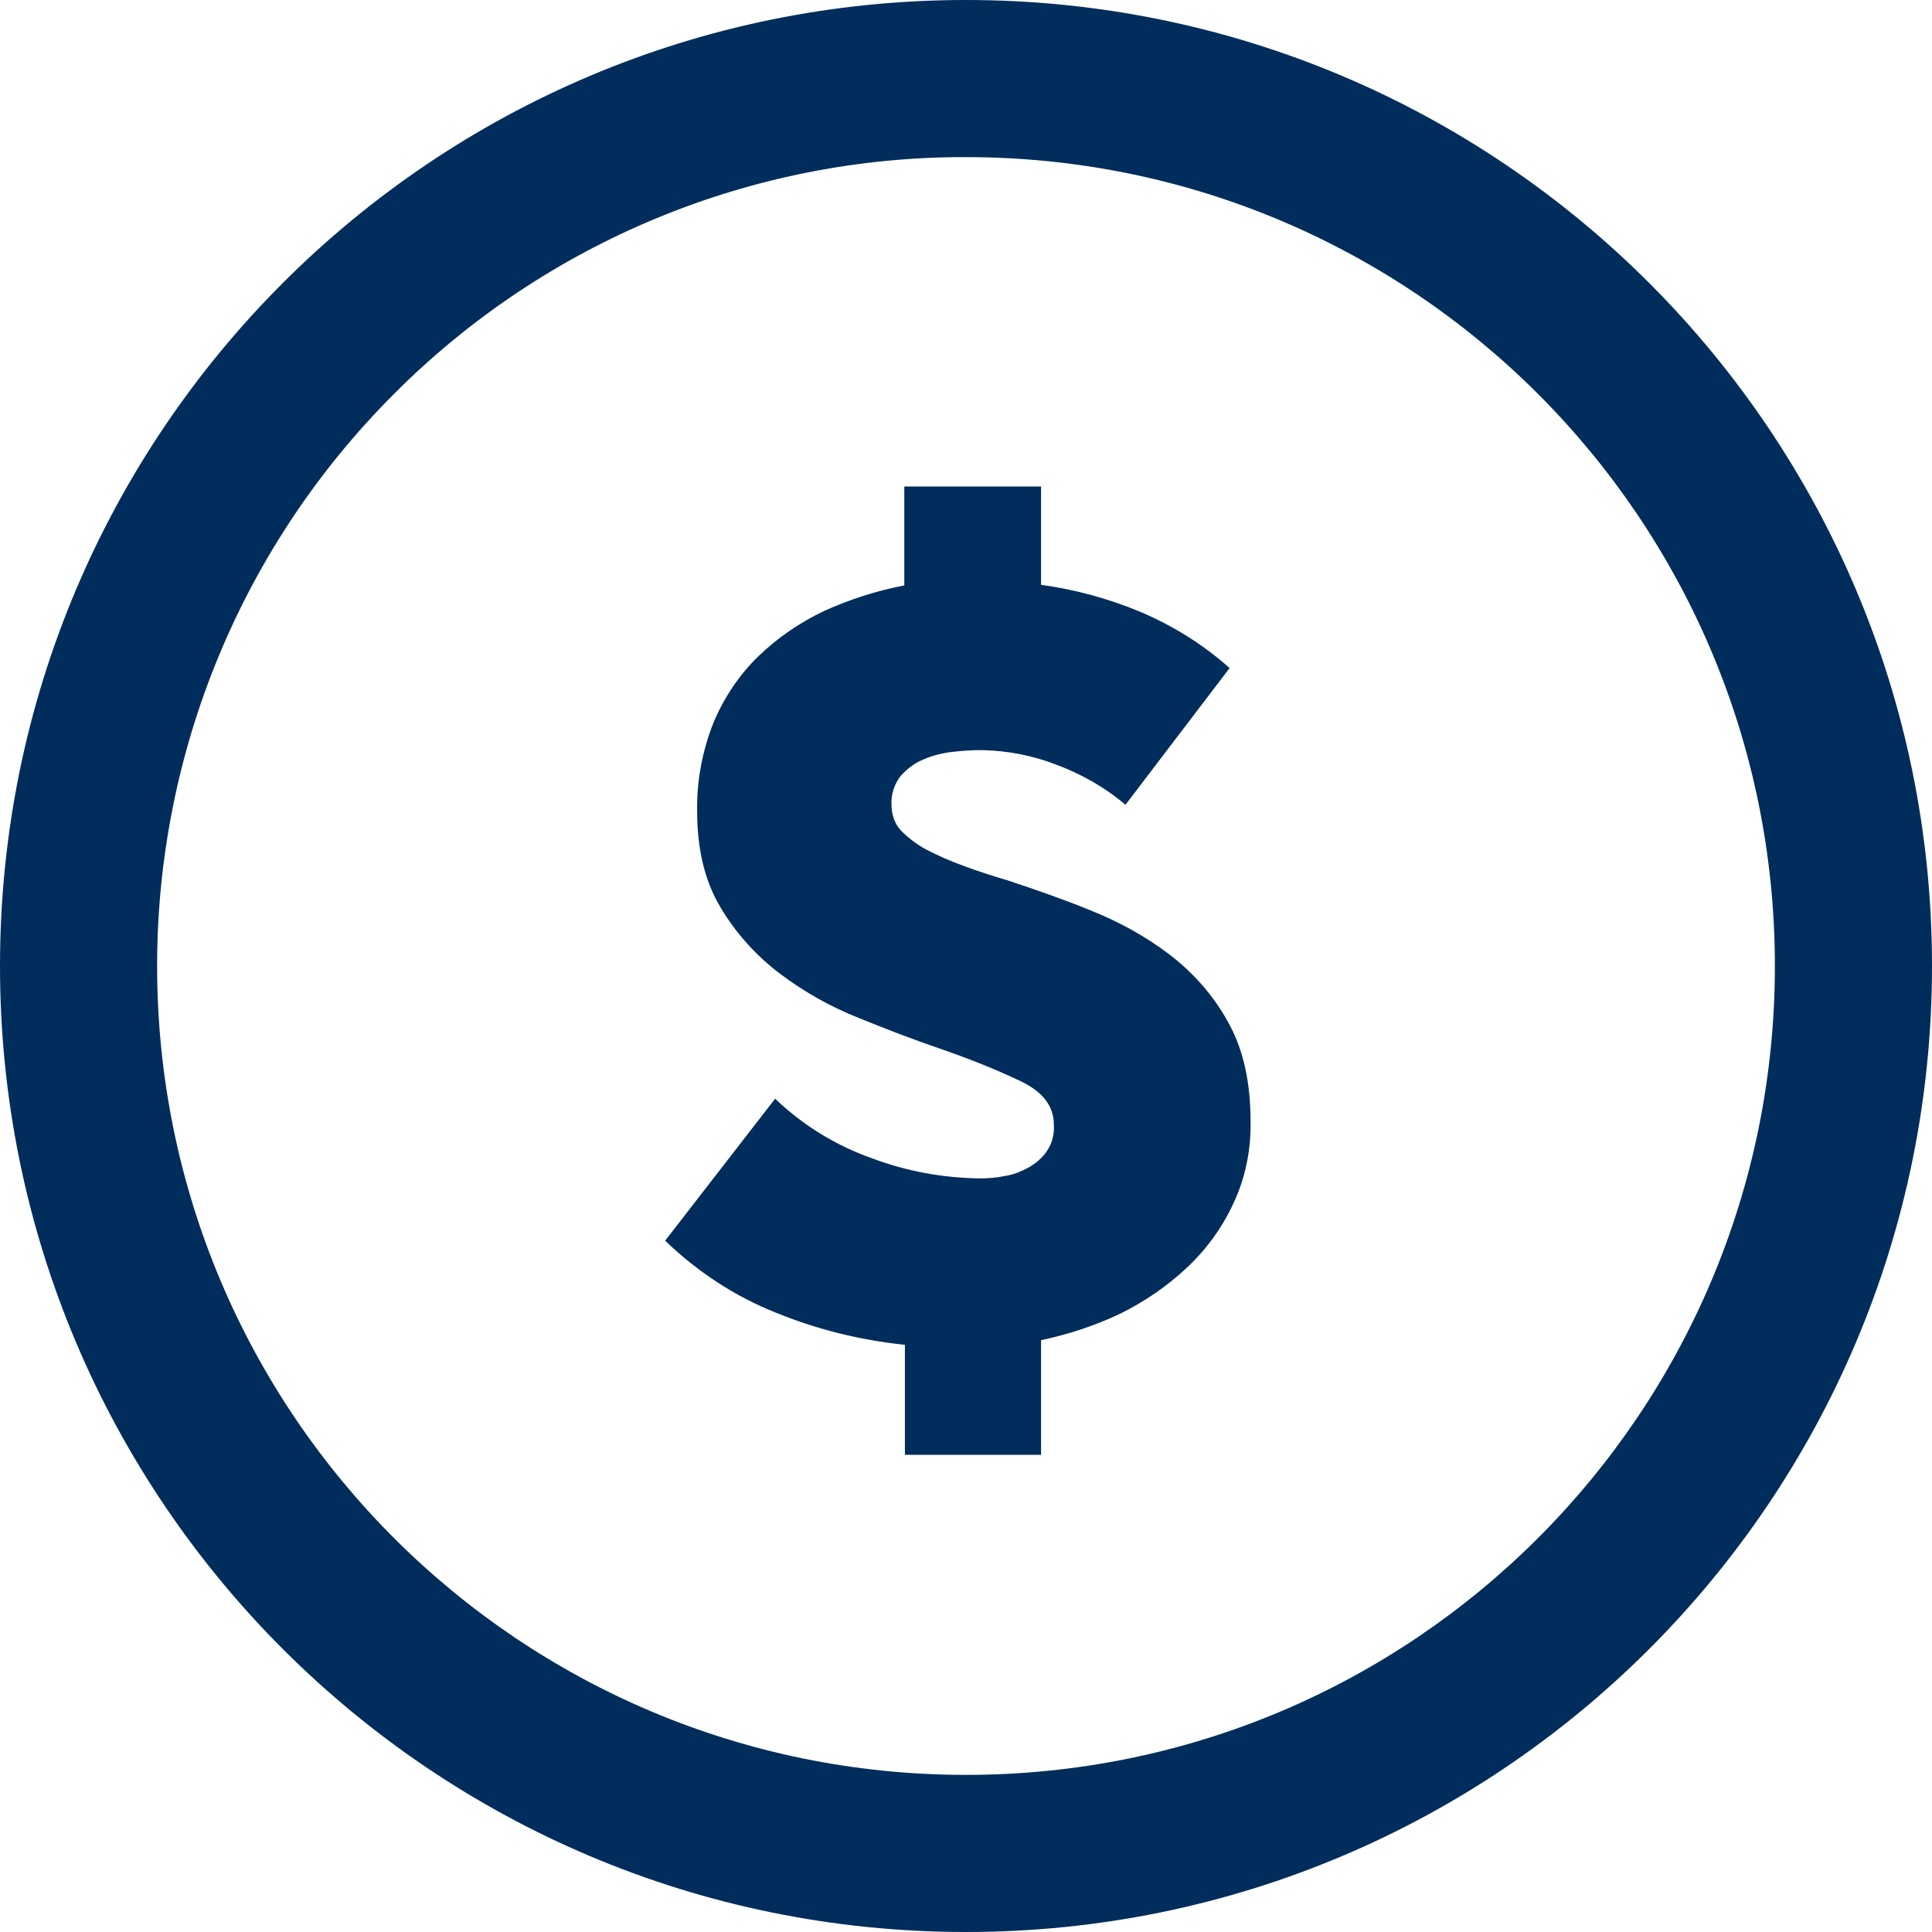 <?xml version="1.0" encoding="utf-8"?>
<!-- Generator: Adobe Illustrator 26.0.1, SVG Export Plug-In . SVG Version: 6.00 Build 0)  -->
<svg version="1.1" id="Navy_icon_-Transparent_background"
	 xmlns="http://www.w3.org/2000/svg" xmlns:xlink="http://www.w3.org/1999/xlink" x="0px" y="0px" viewBox="0 0 332 332"
	 style="enable-background:new 0 0 332 332;" xml:space="preserve">
<style type="text/css">
	.st0{fill:#002D5B;}
</style>
<path class="st0" d="M133.2,188.8c4.8,4.6,10.5,8.1,16.8,10.3c5.9,2.2,12,3.3,18.3,3.4c1.4,0,2.9-0.1,4.3-0.4
	c1.5-0.2,2.9-0.8,4.2-1.5c1.2-0.7,2.3-1.6,3.1-2.8c0.9-1.3,1.3-2.9,1.2-4.5c0-3.2-1.9-5.7-5.7-7.5c-4.4-2.1-9-3.9-13.6-5.5
	c-4.7-1.6-9.4-3.4-14.3-5.4c-4.8-1.9-9.4-4.5-13.5-7.6c-4.1-3.1-7.6-7-10.2-11.4c-2.7-4.5-4-10-4-16.5c-0.1-5.2,0.9-10.4,2.8-15.2
	c1.8-4.3,4.4-8.2,7.7-11.4c3.3-3.2,7.1-5.8,11.3-7.8c4.4-2,9.1-3.5,13.8-4.4V83.6h23.5v16.9c5.9,0.8,11.7,2.4,17.2,4.7
	c5.6,2.4,10.7,5.6,15.2,9.6l-17.9,23.5c-3.5-3-7.6-5.3-11.9-6.9c-4.1-1.6-8.4-2.4-12.7-2.5c-1.7,0-3.4,0.1-5.1,0.3
	c-1.7,0.2-3.4,0.6-5,1.3c-1.5,0.6-2.8,1.6-3.9,2.8c-1.1,1.4-1.7,3.2-1.6,5c0,1.6,0.5,3.2,1.6,4.4c1.3,1.3,2.7,2.4,4.4,3.3
	c2.1,1.1,4.2,2,6.4,2.8c2.4,0.9,4.9,1.7,7.6,2.5c4.5,1.5,9.2,3.1,14.1,5.1c4.8,1.9,9.4,4.4,13.5,7.5c4.1,3.1,7.6,7,10.1,11.5
	c2.7,4.7,4,10.4,4,17.3c0.1,4.9-0.9,9.8-3,14.2c-1.9,4.1-4.6,7.8-7.9,10.9c-3.4,3.2-7.2,5.8-11.4,7.9c-4.4,2.1-9,3.6-13.7,4.6V250
	h-23.4v-18.9c-7.6-0.8-15-2.6-22.1-5.5c-7.1-2.8-13.6-7.1-19.1-12.4L133.2,188.8z"/>
<path class="st0" d="M166,27c76.8,0,139,62.2,139,139s-62.2,139-139,139S27,242.8,27,166c0-36.9,14.6-72.2,40.7-98.3
	C93.7,41.6,129.1,26.9,166,27 M166,0C74.3,0,0,74.3,0,166s74.3,166,166,166s166-74.3,166-166S257.7,0,166,0z"/>
</svg>
